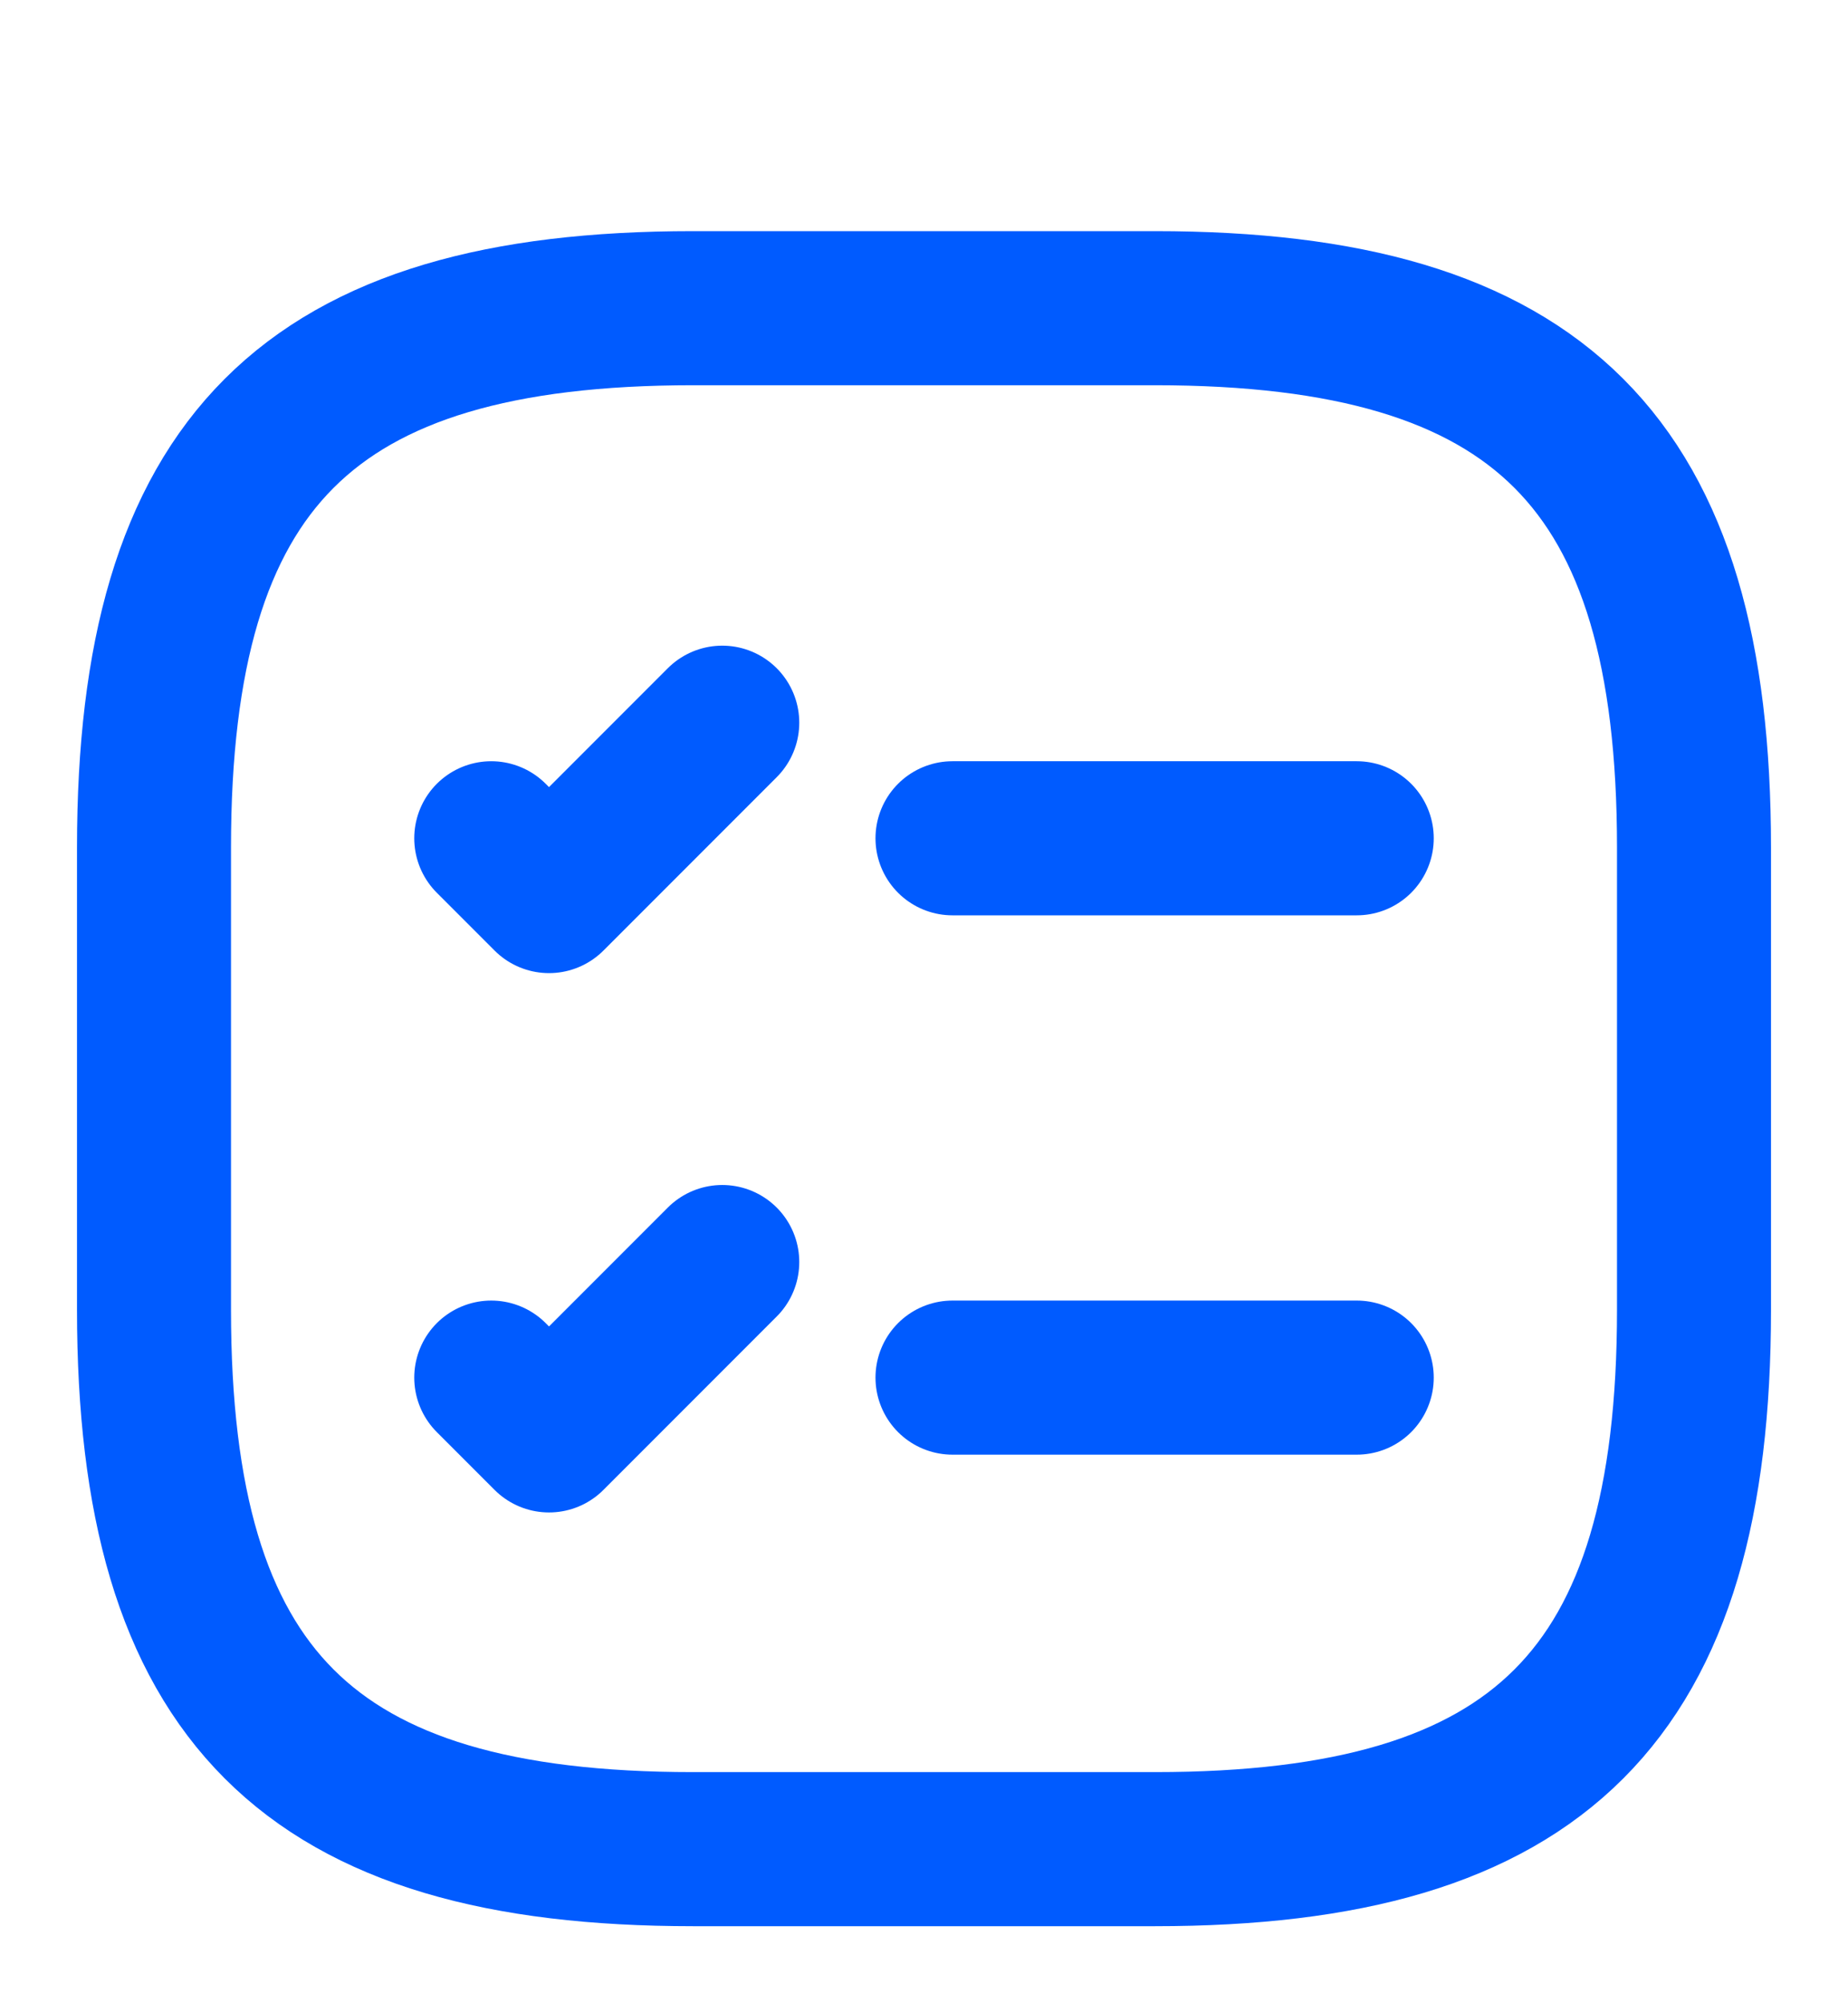 <svg width="24" height="26" viewBox="0 0 24 26" fill="none" xmlns="http://www.w3.org/2000/svg">
<path d="M12.37 10.88H17.62" stroke="#005BFF" stroke-width="2" stroke-linecap="round" stroke-linejoin="round"/>
<path d="M6.38 10.88L7.13 11.63L9.38 9.38" stroke="#005BFF" stroke-width="2" stroke-linecap="round" stroke-linejoin="round"/>
<path d="M12.37 17.88H17.62" stroke="#005BFF" stroke-width="2" stroke-linecap="round" stroke-linejoin="round"/>
<path d="M6.38 17.88L7.13 18.63L9.38 16.38" stroke="#005BFF" stroke-width="2" stroke-linecap="round" stroke-linejoin="round"/>
<path d="M9 24H15C20 24 22 22 22 17V11C22 6 20 4 15 4H9C4 4 2 6 2 11V17C2 22 4 24 9 24Z" stroke="#005BFF" stroke-width="2" stroke-linecap="round" stroke-linejoin="round"/>
</svg>
